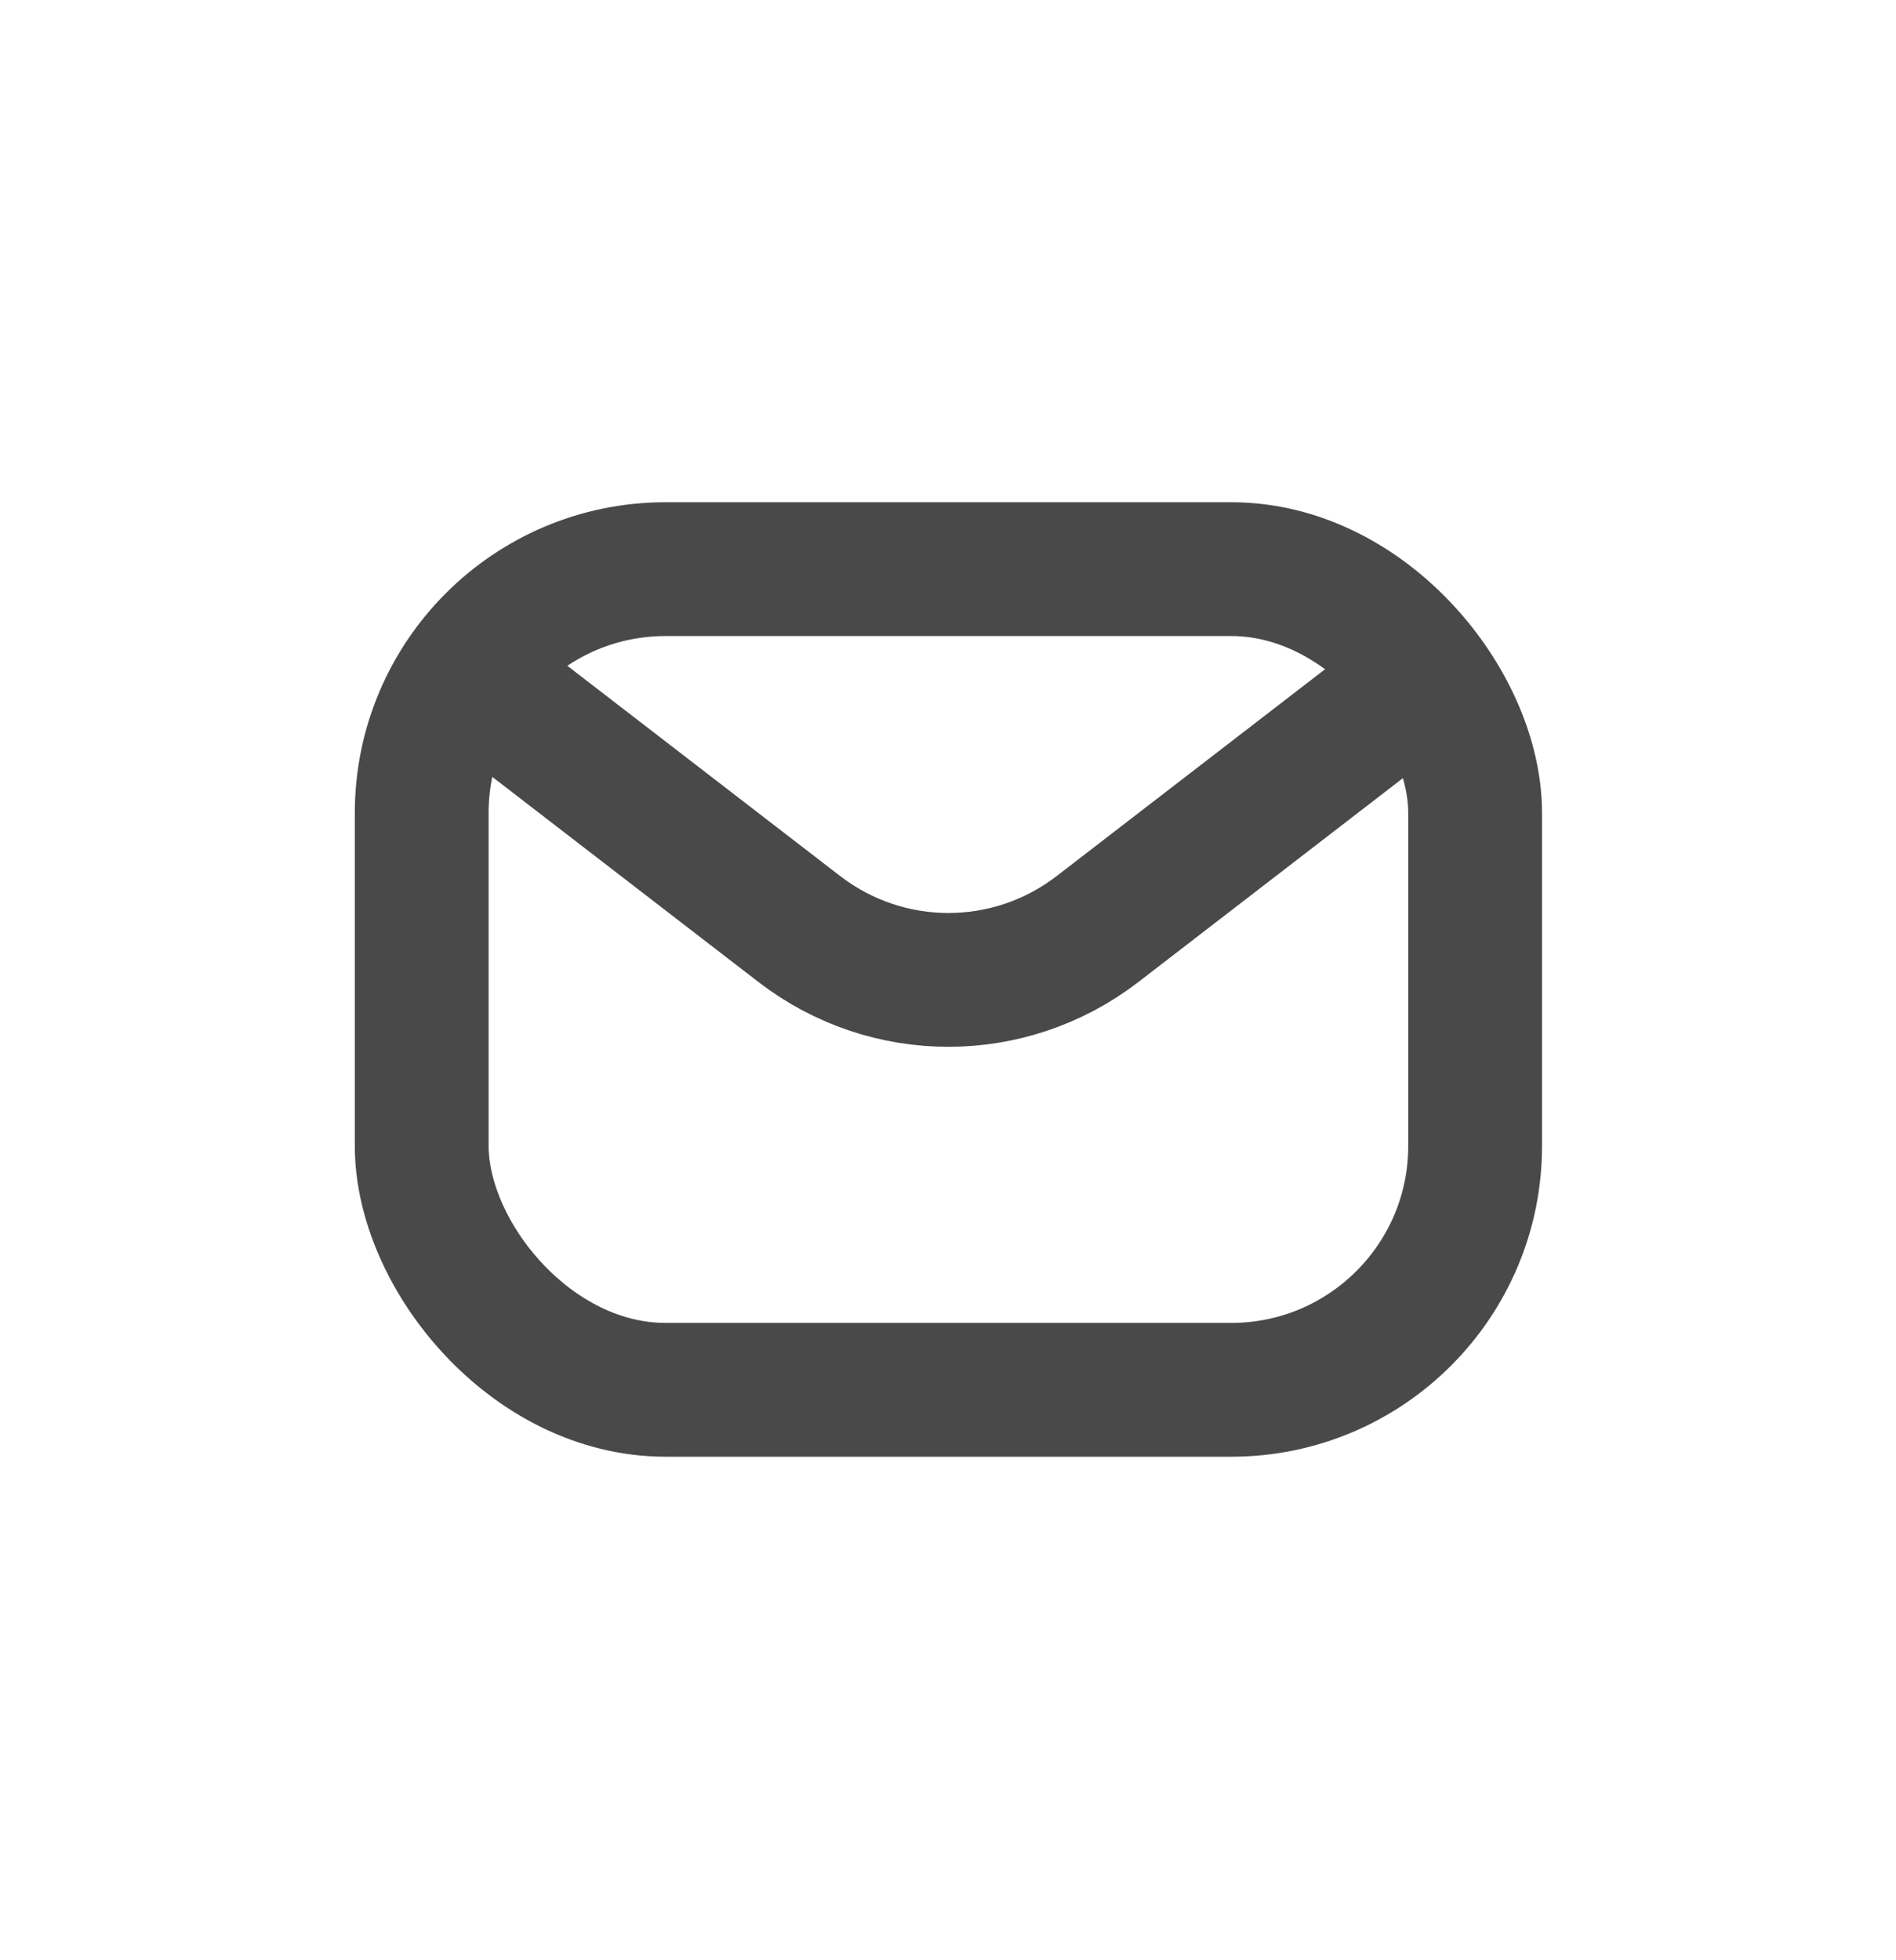 <?xml version="1.0" encoding="UTF-8"?><svg id="Layer_4" xmlns="http://www.w3.org/2000/svg" viewBox="0 0 22.39 23.14"><defs><style>.cls-1{fill:none;stroke:#494949;stroke-miterlimit:10;stroke-width:1.58px;}</style></defs><rect class="cls-1" x="4.98" y="6.72" width="12.44" height="9.69" rx="2.88" ry="2.88"/><path class="cls-1" d="M5.91,8.25l3.53,2.72c1.04,.8,2.48,.8,3.52,0l3.53-2.72"/></svg>